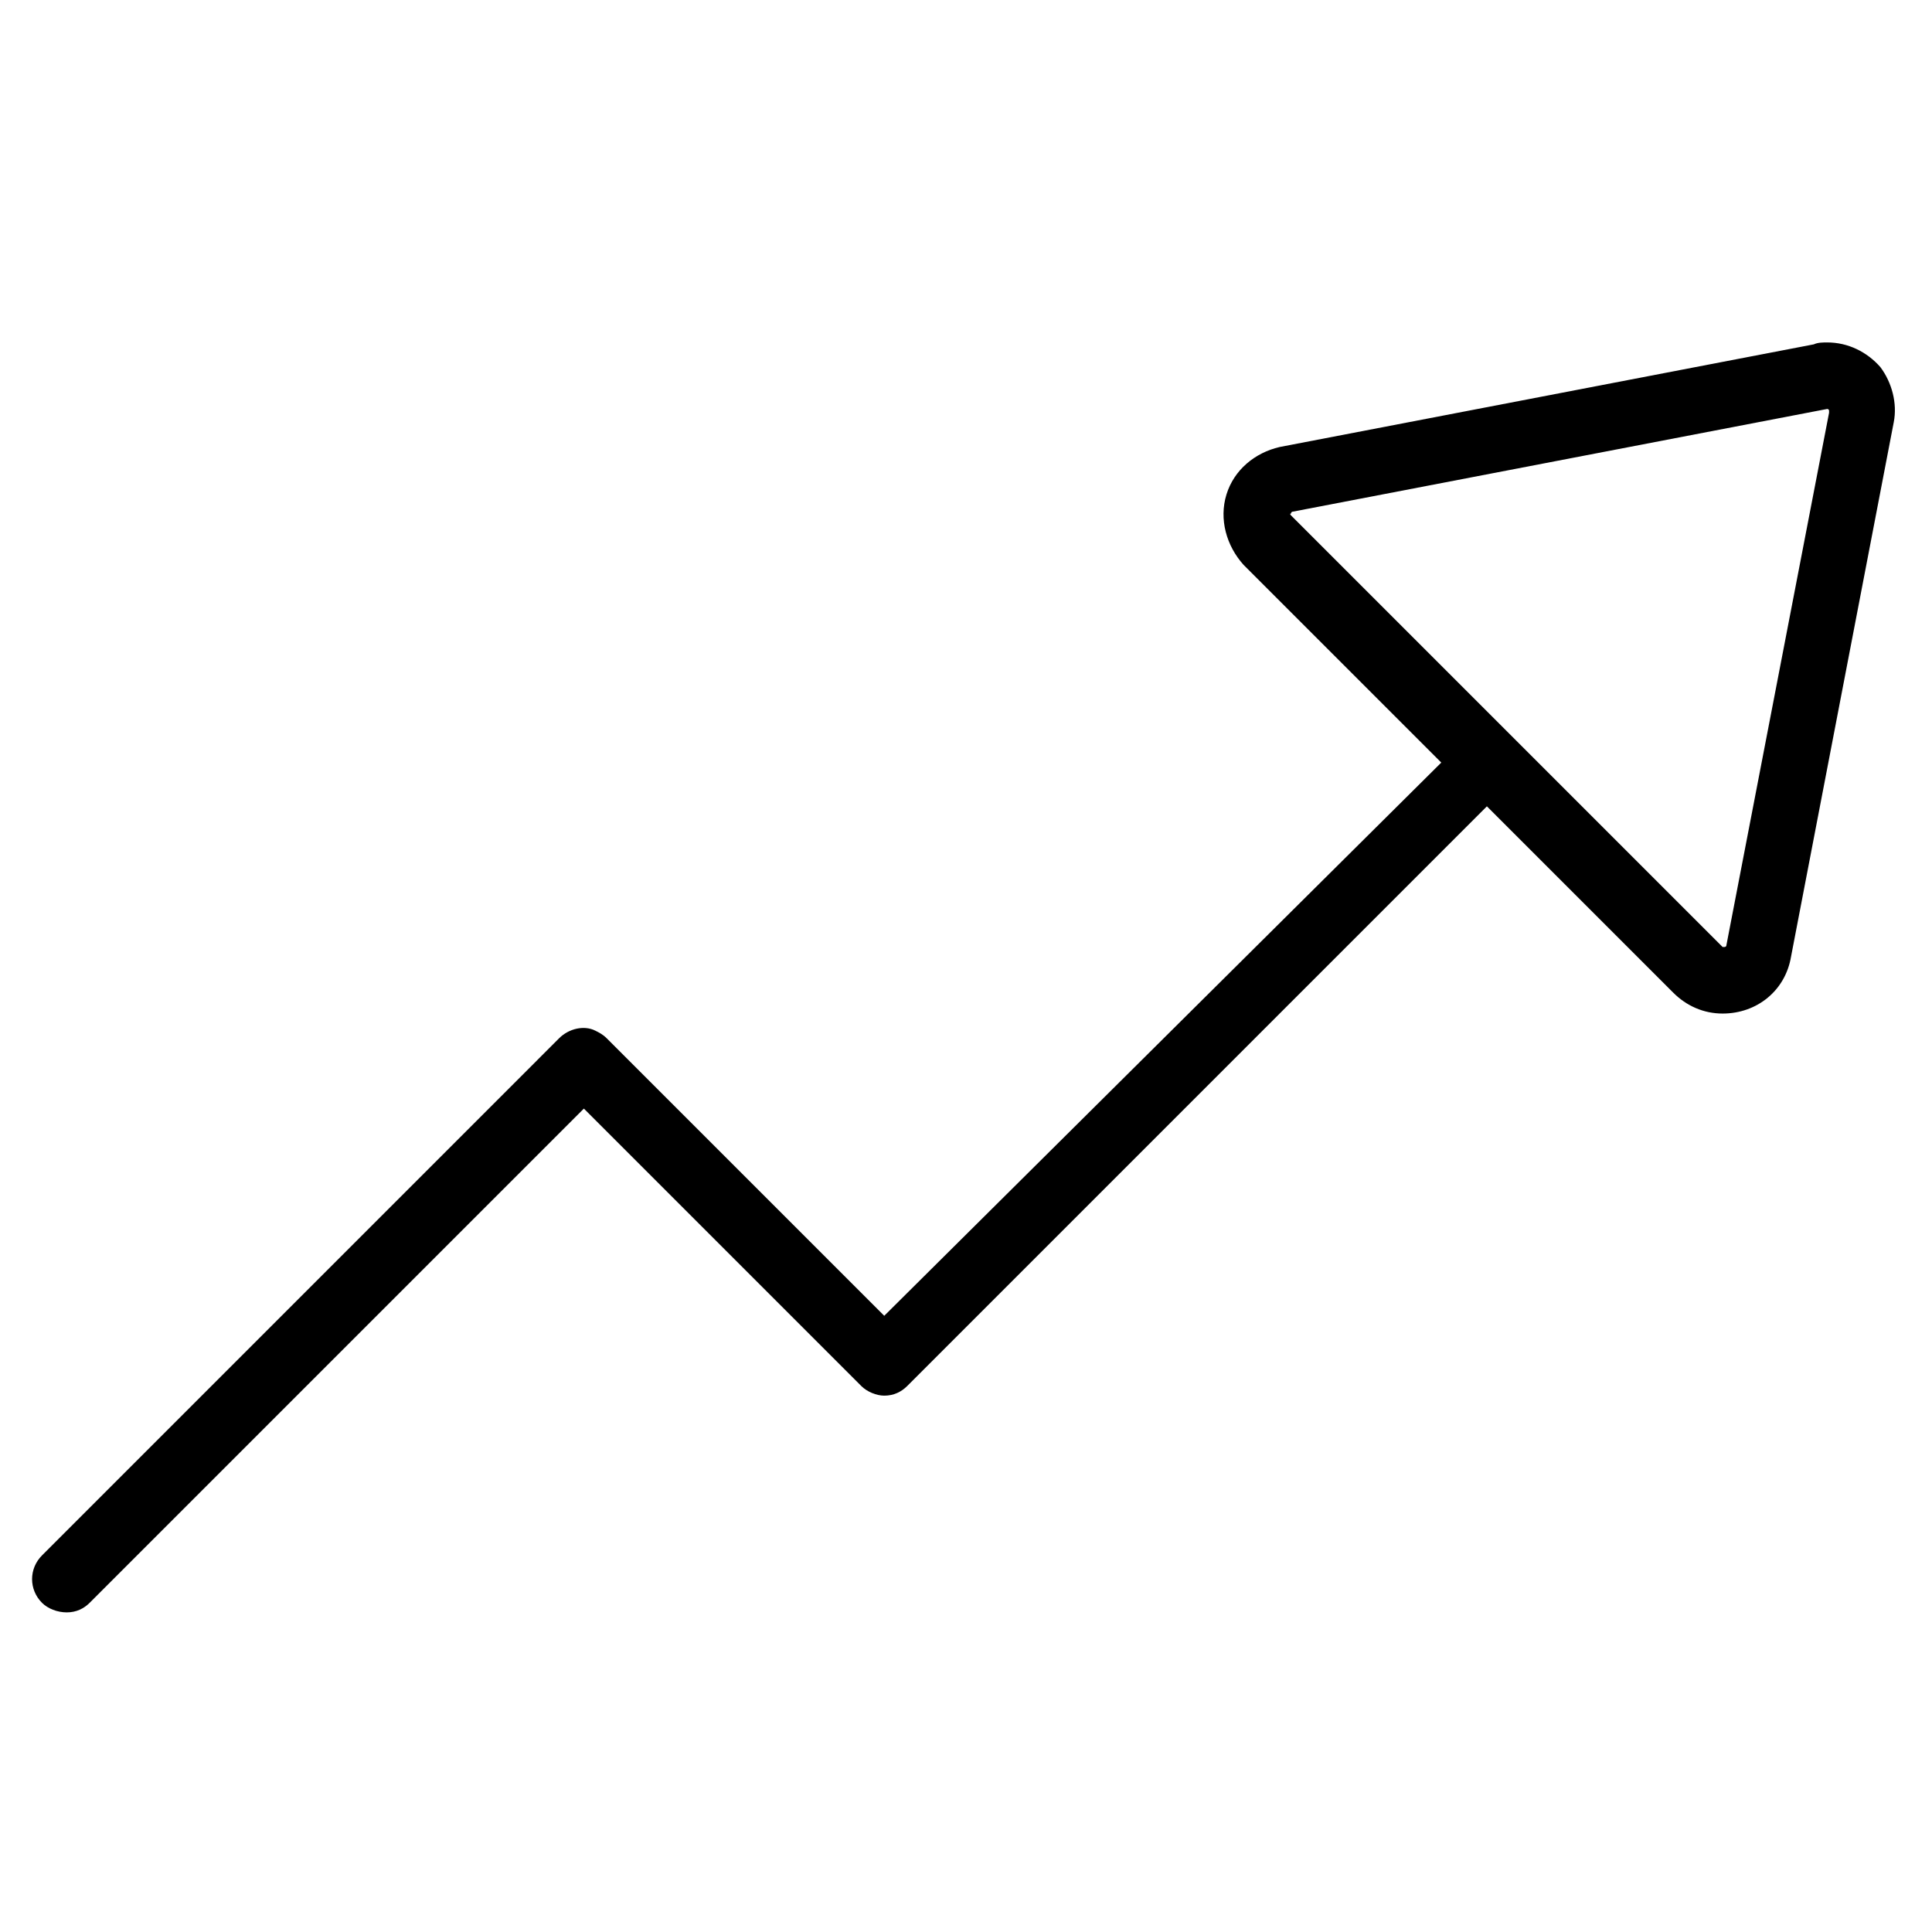 <?xml version="1.0" encoding="UTF-8"?>
<!-- Uploaded to: SVG Repo, www.svgrepo.com, Generator: SVG Repo Mixer Tools -->
<svg fill="#000000" width="800px" height="800px" version="1.1" viewBox="144 144 512 512" xmlns="http://www.w3.org/2000/svg">
 <path d="m642.33 241.3c-3.527-4.031-8.566-6.551-14.105-6.551-1.008 0-2.519 0-3.527 0.504l-141.57 27.207c-6.551 1.512-12.09 6.047-14.105 12.594-2.016 6.551 0 13.602 4.535 18.641l52.395 52.395-147.62 146.61-73.559-73.555c-1.008-1.008-2.016-1.512-3.023-2.016-3.023-1.512-7.055-0.504-9.574 2.016l-137.03 137.04c-3.527 3.527-3.527 9.07 0 12.594 1.512 1.512 4.027 2.519 6.547 2.519 2.519 0 4.535-1.008 6.047-2.519l130.99-130.99 73.555 73.555c1.512 1.512 4.031 2.519 6.047 2.519 2.519 0 4.535-1.008 6.047-2.519l153.66-153.66 49.375 49.375c3.527 3.527 8.062 5.543 13.098 5.543 9.07 0 16.625-6.047 18.137-15.113l27.207-141.57c1.004-5.039-0.504-10.582-3.527-14.613zm-40.809 153.16c0 0.504-0.504 0.504-0.504 0.504h-0.504l-114.37-114.37s-0.504-0.504 0-0.504c0-0.504 0.504-0.504 0.504-0.504l141.57-27.207s0.504 0 0.504 0.504v0.504z"/>
</svg>